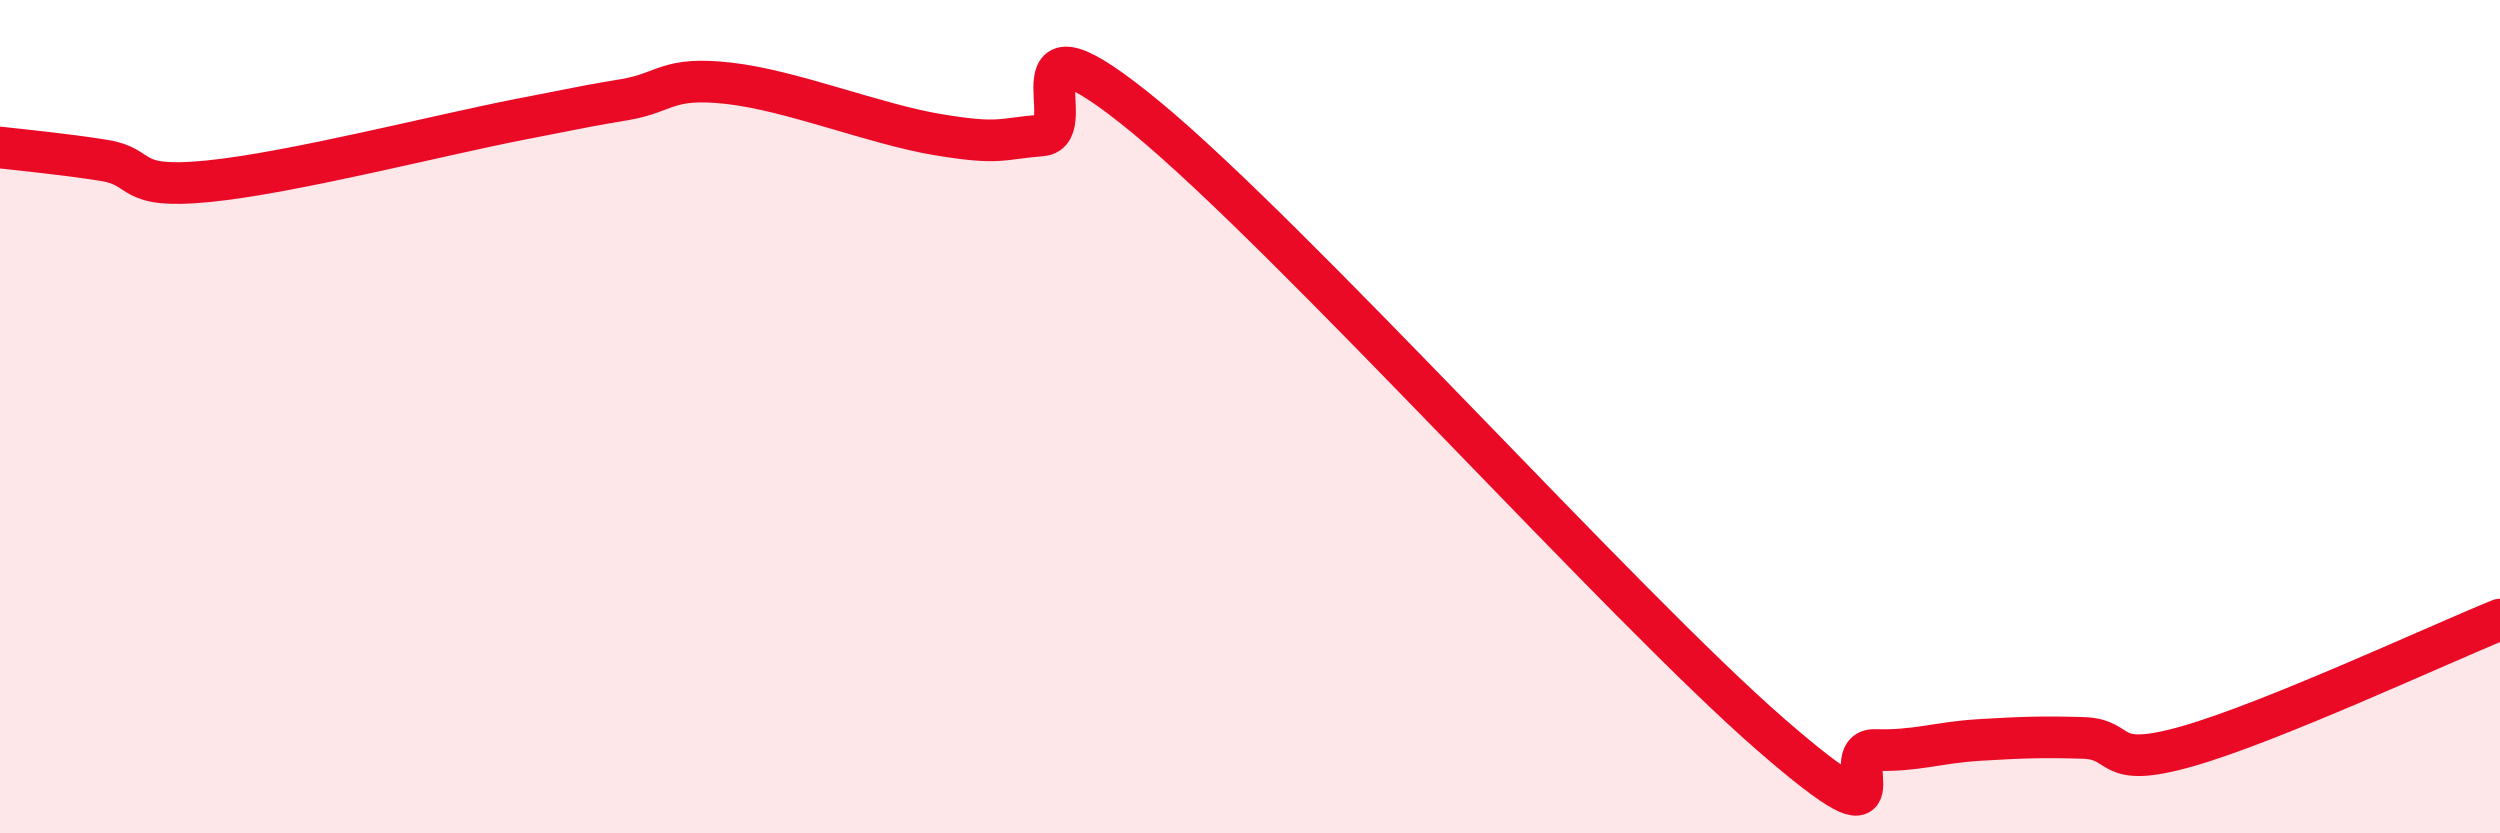 
    <svg width="60" height="20" viewBox="0 0 60 20" xmlns="http://www.w3.org/2000/svg">
      <path
        d="M 0,3.54 C 0.5,3.6 1.5,3.69 2.5,3.85 C 3.5,4.01 3,4.55 5,4.35 C 7,4.15 10.5,3.25 12.5,2.86 C 14.5,2.47 14,2.56 15,2.39 C 16,2.22 16,1.83 17.5,2 C 19,2.17 21,2.98 22.5,3.23 C 24,3.48 24,3.33 25,3.25 C 26,3.17 24,-0.07 27.5,2.81 C 31,5.69 39,14.59 42.5,17.63 C 46,20.67 44,17.97 45,18 C 46,18.03 46.5,17.82 47.5,17.76 C 48.5,17.7 49,17.68 50,17.71 C 51,17.74 50.5,18.48 52.5,17.91 C 54.5,17.34 58.5,15.48 60,14.87L60 20L0 20Z"
        fill="#EB0A25"
        opacity="0.1"
        stroke-linecap="round"
        stroke-linejoin="round"
      />
      <path
        d="M 0,3.54 C 0.5,3.6 1.5,3.69 2.5,3.85 C 3.5,4.01 3,4.55 5,4.35 C 7,4.15 10.5,3.25 12.5,2.86 C 14.5,2.47 14,2.56 15,2.39 C 16,2.22 16,1.83 17.5,2 C 19,2.17 21,2.98 22.5,3.23 C 24,3.48 24,3.33 25,3.25 C 26,3.17 24,-0.07 27.5,2.81 C 31,5.69 39,14.59 42.5,17.63 C 46,20.67 44,17.97 45,18 C 46,18.03 46.5,17.82 47.5,17.76 C 48.5,17.7 49,17.68 50,17.71 C 51,17.74 50.5,18.48 52.5,17.91 C 54.5,17.34 58.5,15.48 60,14.87"
        stroke="#EB0A25"
        stroke-width="1"
        fill="none"
        stroke-linecap="round"
        stroke-linejoin="round"
      />
    </svg>
  